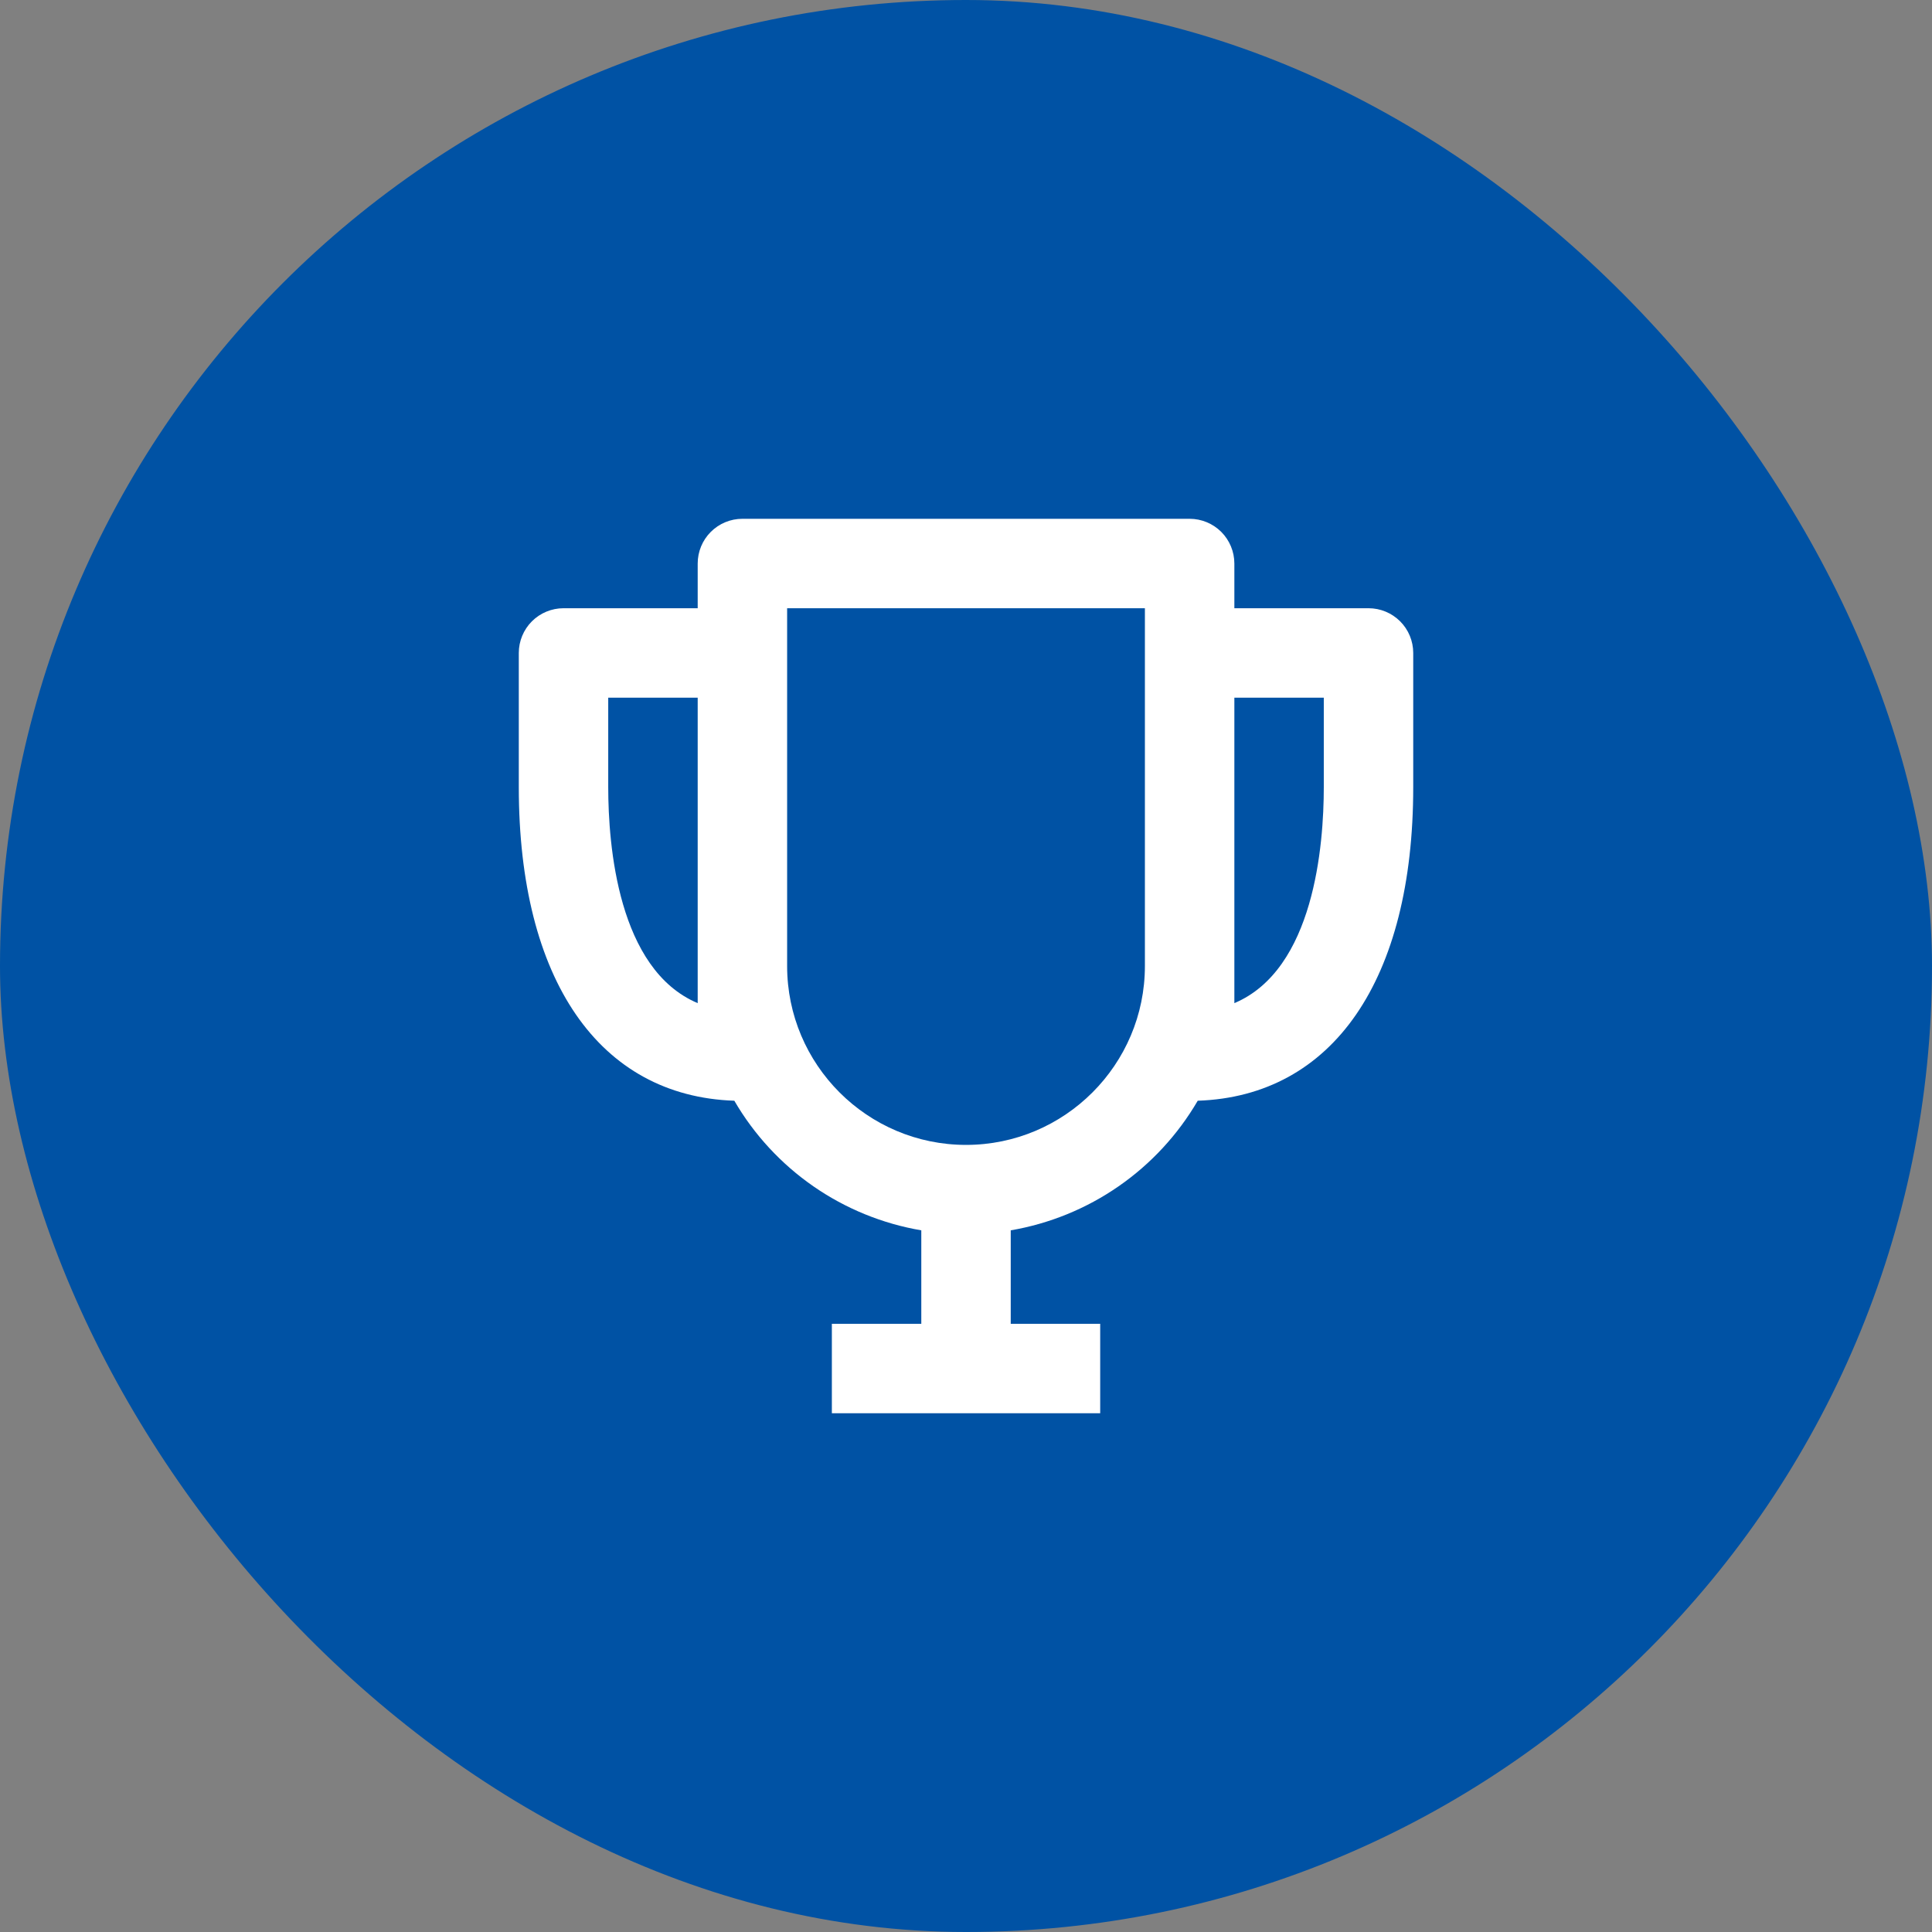 <svg width="72" height="72" viewBox="0 0 72 72" fill="none" xmlns="http://www.w3.org/2000/svg">
<rect x="0" y="0" width="72" height="72" fill="#808080" stroke="none"/>
<rect width="72" height="72" rx="36" fill="#0052A4"/>
<path d="M51.001 22.667H46.001V21.001C46.001 20.559 45.825 20.135 45.513 19.822C45.2 19.51 44.776 19.334 44.334 19.334H27.667C27.225 19.334 26.801 19.51 26.489 19.822C26.176 20.135 26.001 20.559 26.001 21.001V22.667H21.001C20.559 22.667 20.135 22.843 19.822 23.155C19.51 23.468 19.334 23.892 19.334 24.334V29.334C19.334 36.517 22.332 40.851 27.366 41.021C28.102 42.287 29.109 43.376 30.313 44.211C31.517 45.045 32.89 45.605 34.334 45.851V49.334H31.001V52.667H41.001V49.334H37.667V45.851C39.111 45.604 40.484 45.044 41.688 44.209C42.892 43.375 43.898 42.286 44.636 41.021C49.669 40.851 52.667 36.517 52.667 29.334V24.334C52.667 23.892 52.492 23.468 52.179 23.155C51.867 22.843 51.443 22.667 51.001 22.667ZM22.667 29.334V26.001H26.001V37.384C23.027 36.131 22.667 31.499 22.667 29.334ZM36.001 42.667C32.324 42.667 29.334 39.677 29.334 36.001V22.667H42.667V36.001C42.667 39.677 39.677 42.667 36.001 42.667ZM46.001 37.384V26.001H49.334V29.334C49.334 31.499 48.974 36.131 46.001 37.384Z" fill="white"/>
</svg>
